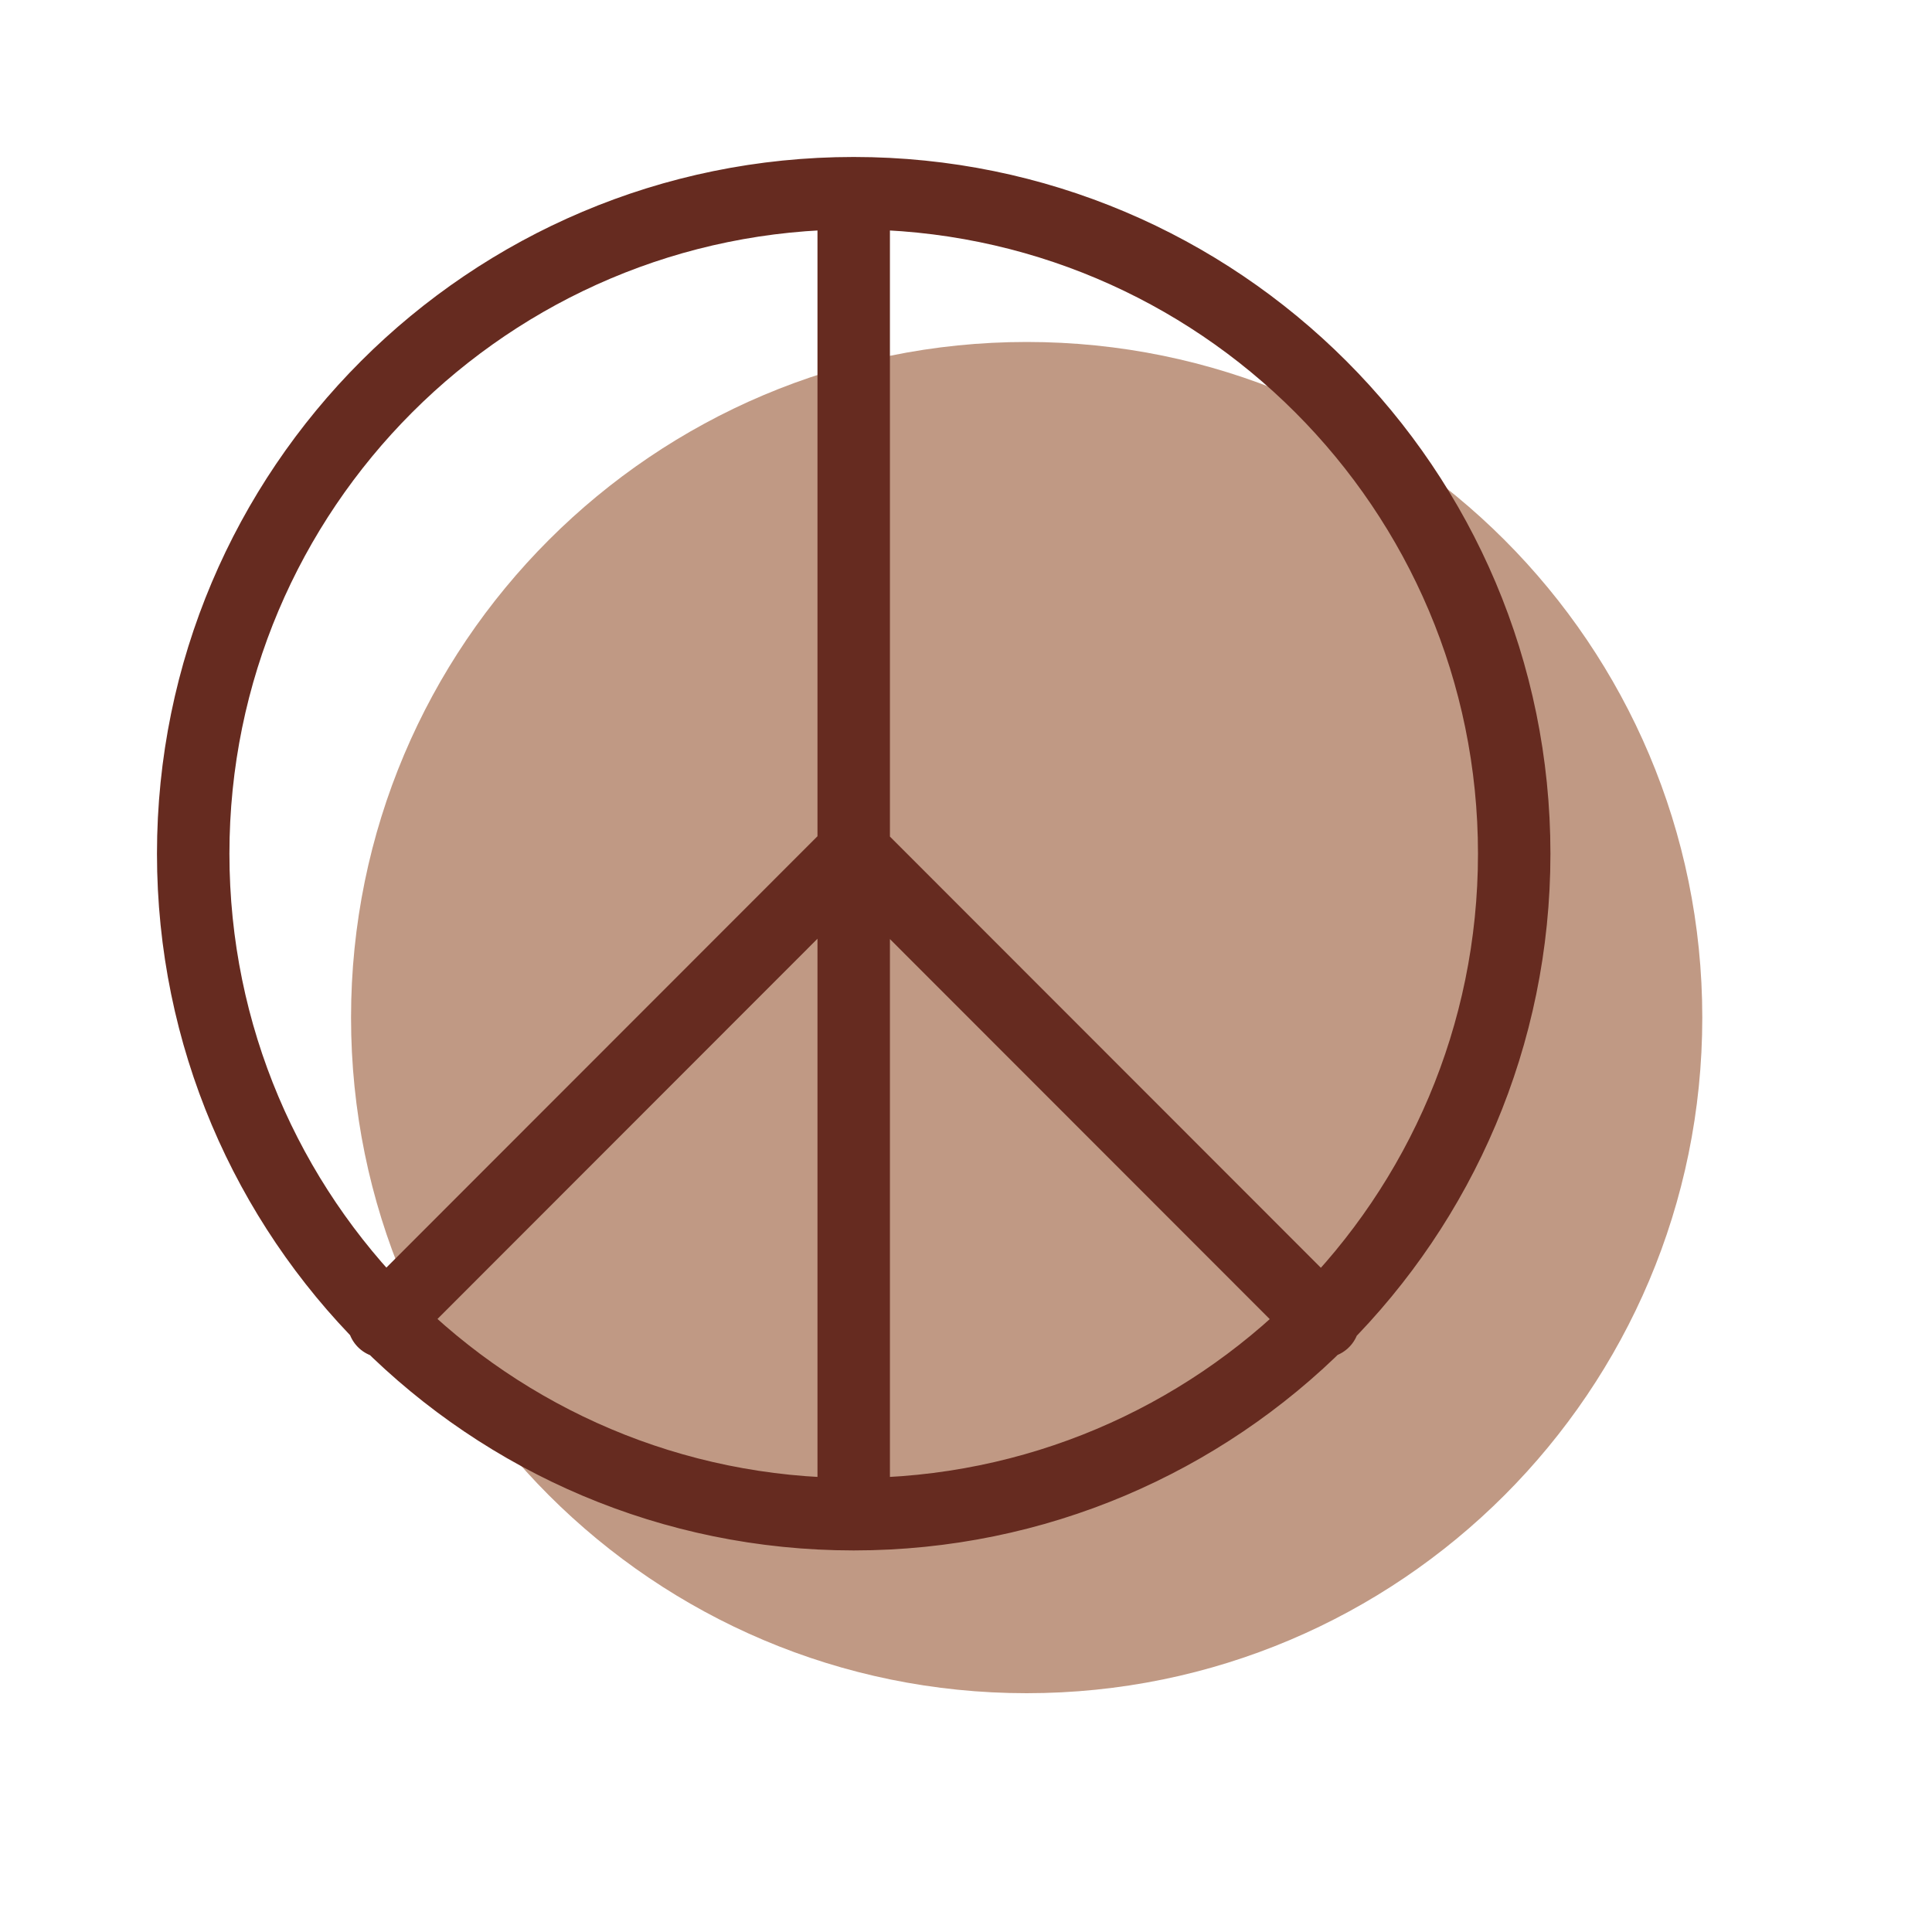 <svg xmlns="http://www.w3.org/2000/svg" width="40" height="40" fill="none" viewBox="0 0 40 40">
    <path fill="#C09984" d="M21.256 35.056c7.725 0 13.988-6.263 13.988-13.988 0-7.725-6.263-13.988-13.988-13.988-7.725 0-13.988 6.262-13.988 13.988 0 7.725 6.262 13.988 13.988 13.988Z"/>
    <path stroke="#662B20" stroke-linecap="round" stroke-linejoin="round" stroke-width="1.5" d="M17.675 31.35c7.553 0 13.675-6.122 13.675-13.675C31.35 10.123 25.227 4 17.675 4 10.123 4 4 10.123 4 17.675c0 7.553 6.122 13.675 13.675 13.675ZM17.675 4.069v27.206M17.618 17.681l-9.675 9.681M27.4 27.362l-9.675-9.681"/>
</svg>